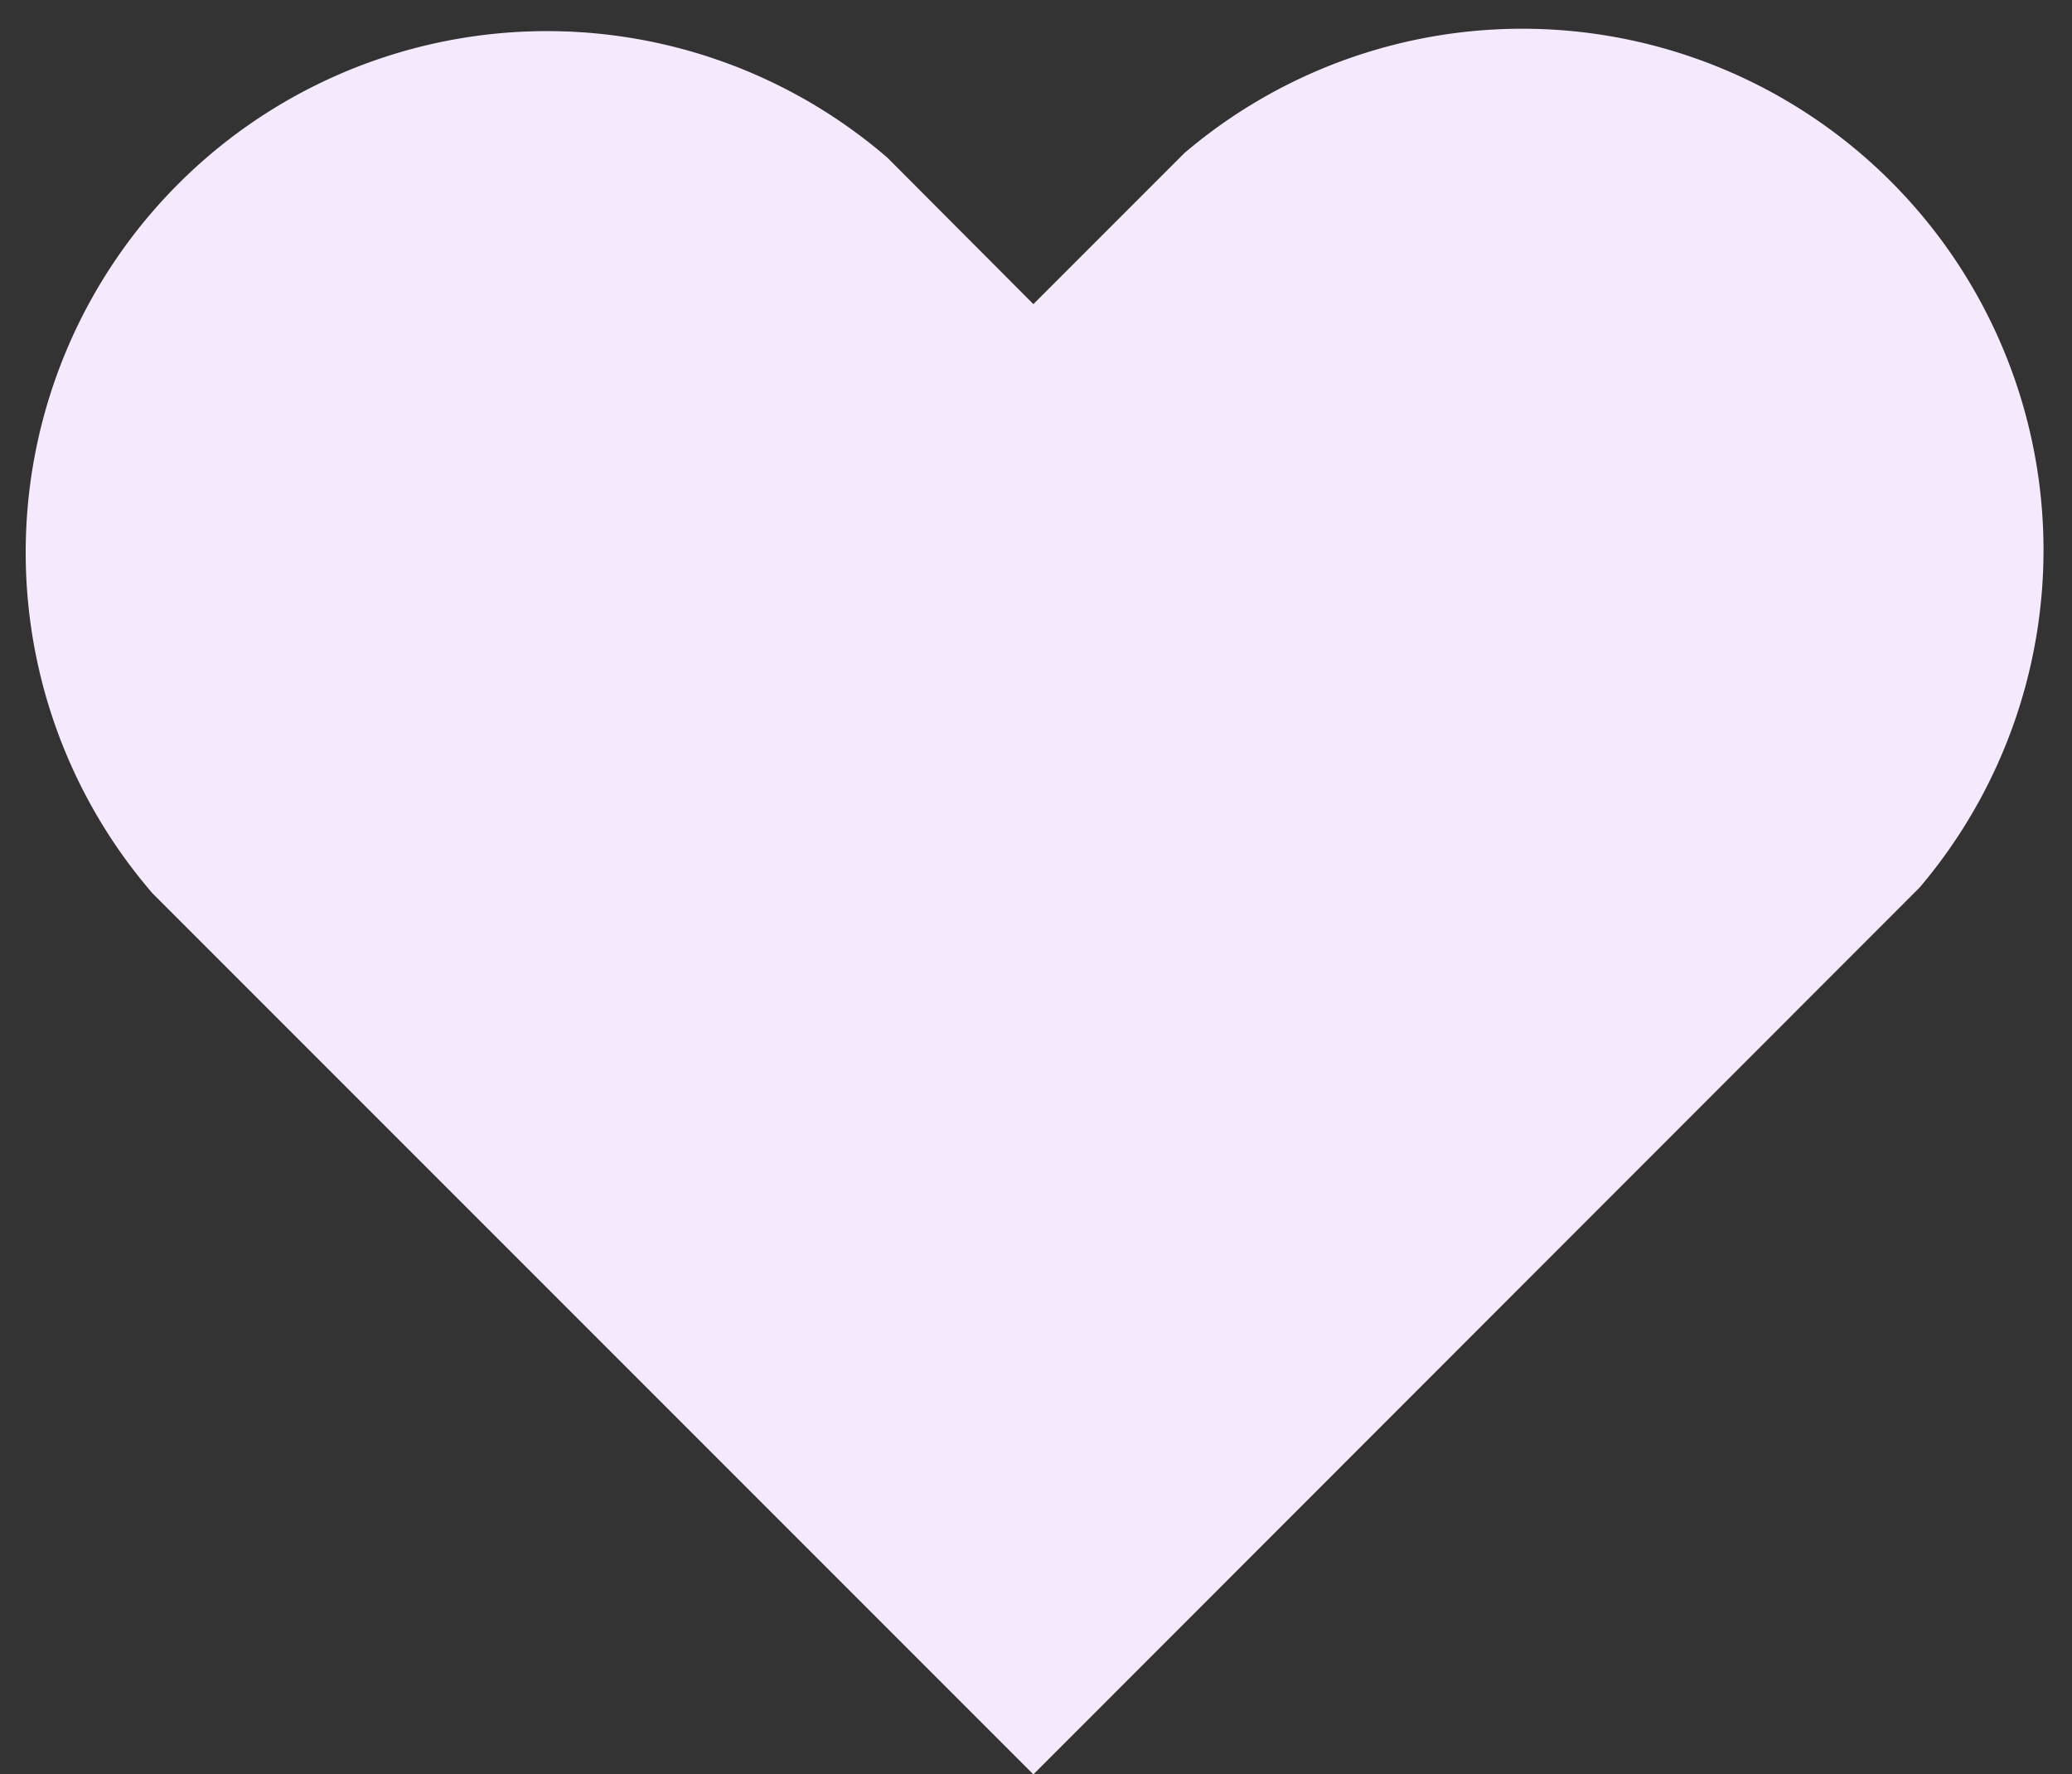   <svg width="100%" height="100%" xmlns="http://www.w3.org/2000/svg" viewBox="0 0 47.7 40.84" style="vertical-align: middle; max-width: 100%; width: 100%;">
   <rect x="0" y="0" width="47.7" height="40.84" fill="#333333" stroke="none"/>
   <g>
    <g>
     <path d="M23.79,40.84,3.51,20.56A12,12,0,0,1,20.43,3.63L23.79,7l3.48-3.48A12,12,0,0,1,44.19,20.43Z" fill="rgb(245,233,253)">
     </path>
    </g>
   </g>
  </svg>
